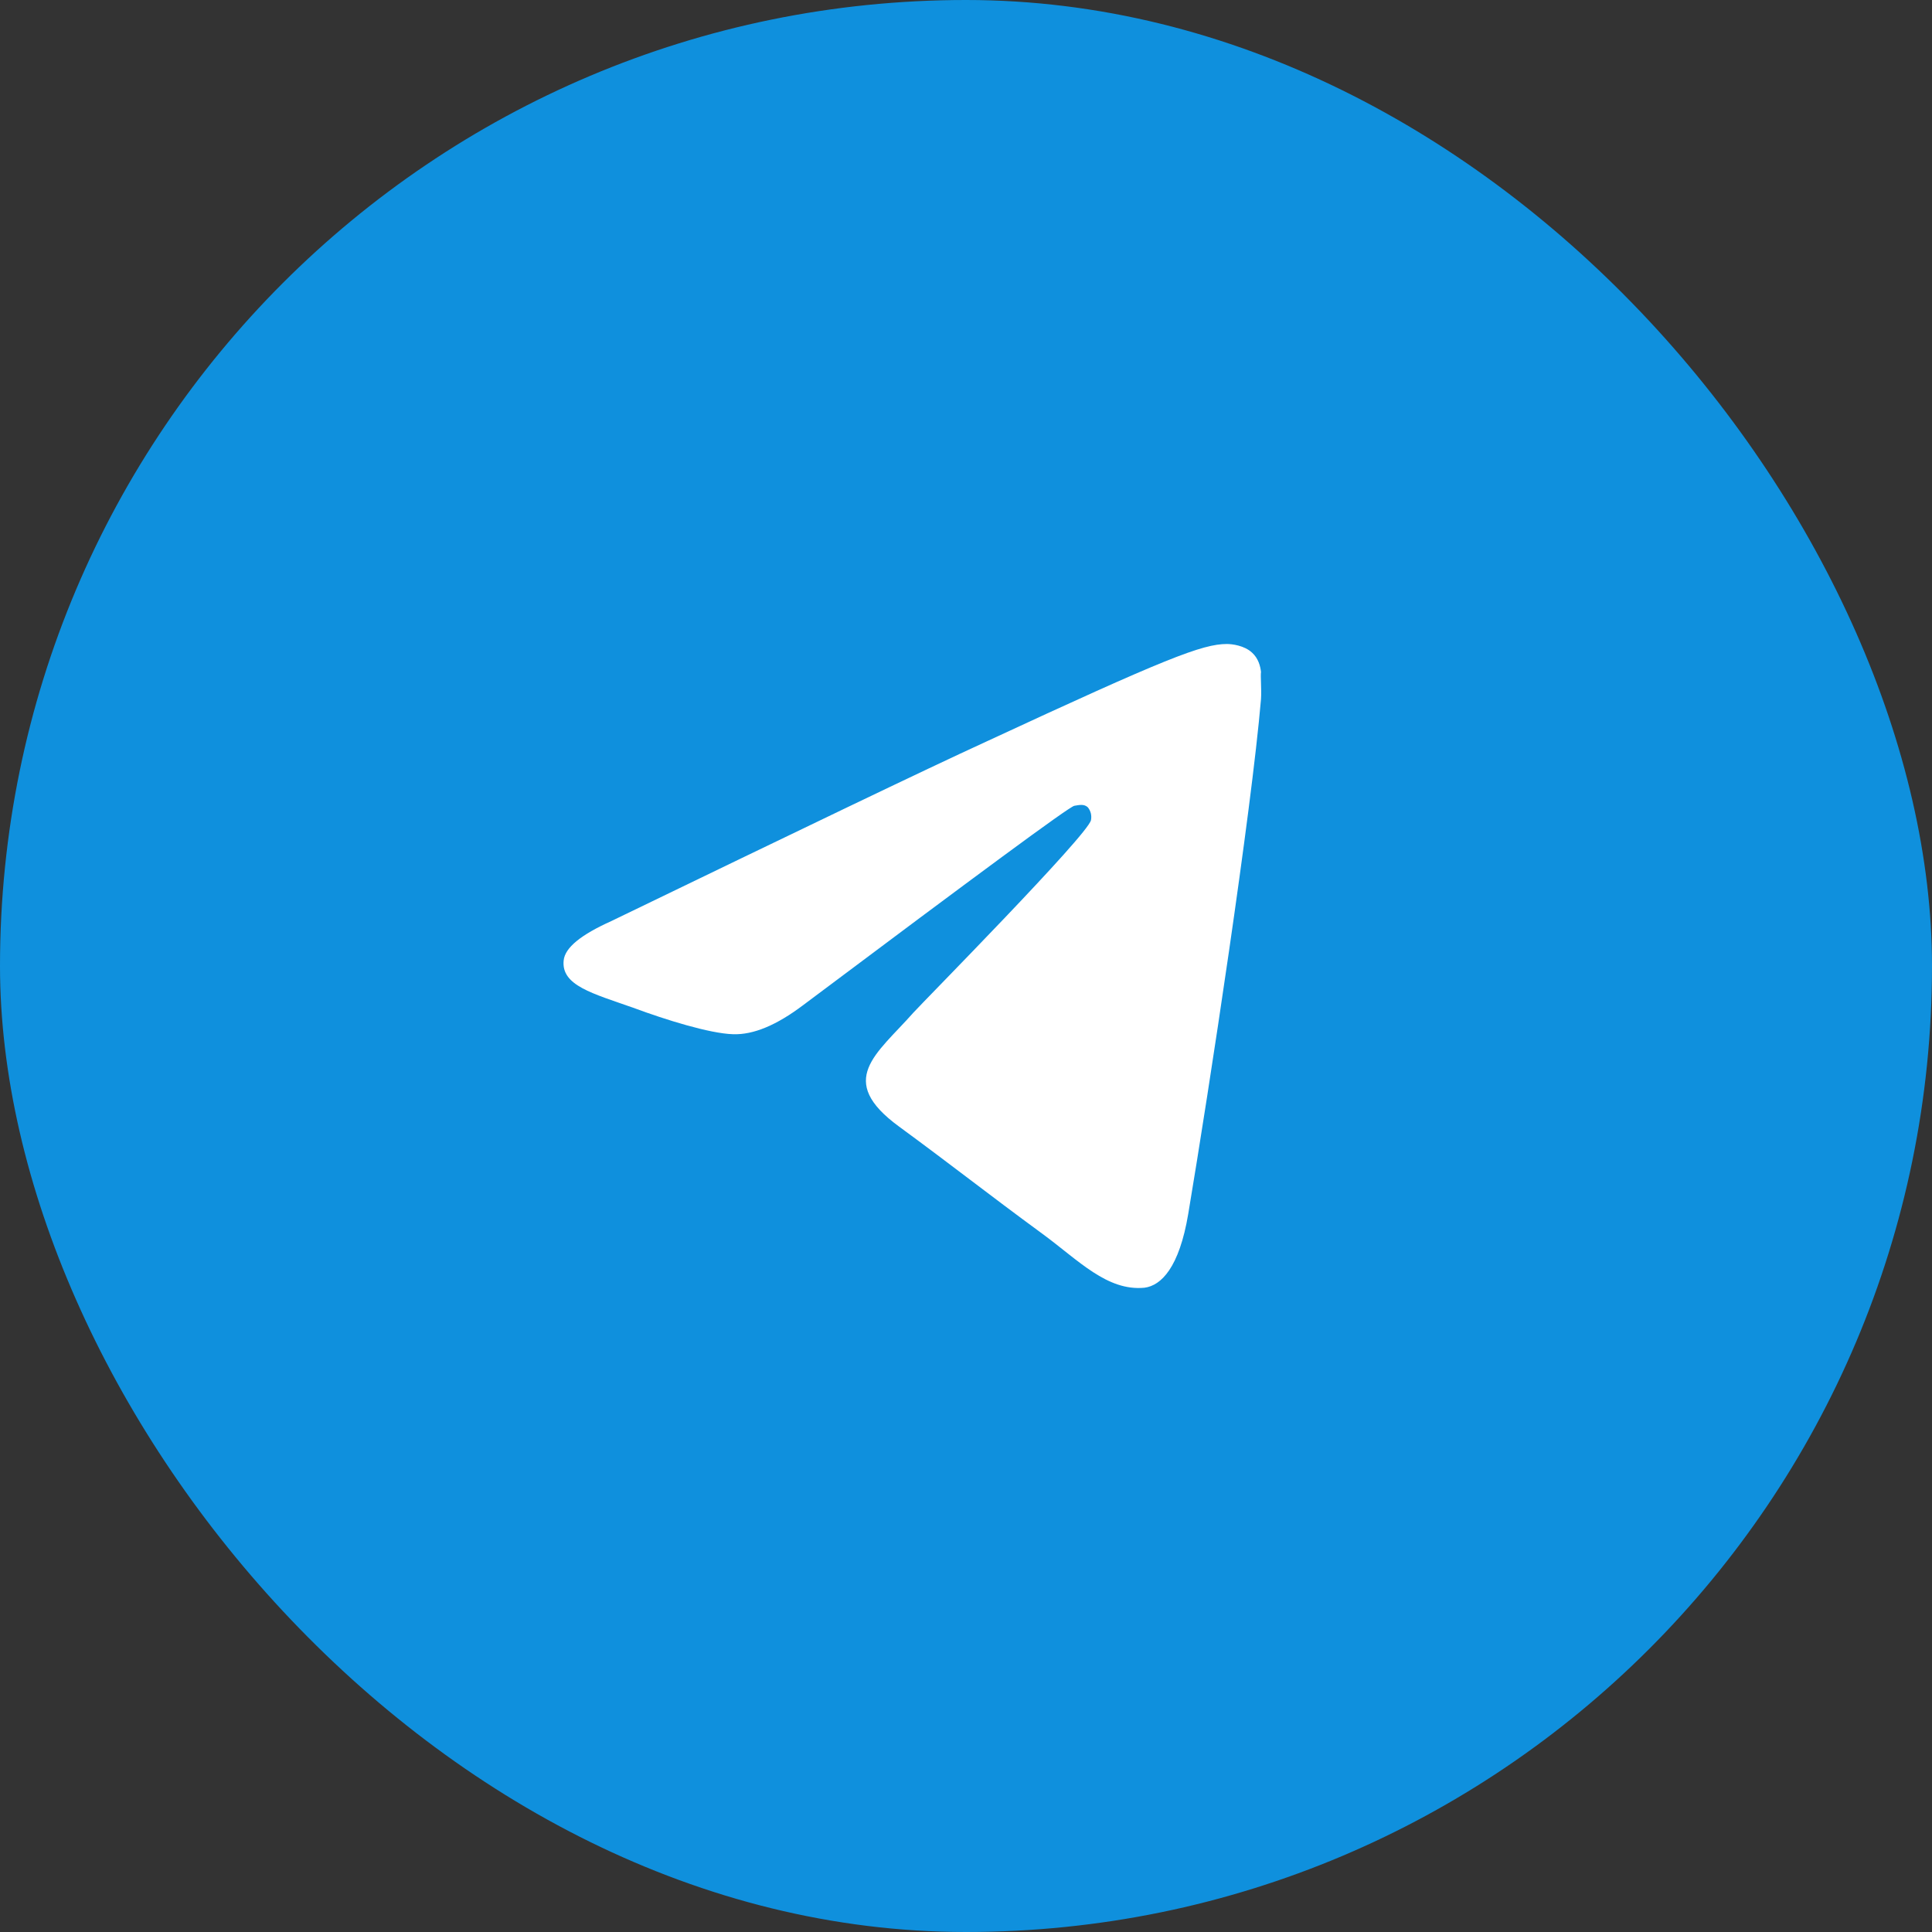 <?xml version="1.0" encoding="UTF-8"?> <svg xmlns="http://www.w3.org/2000/svg" width="36" height="36" viewBox="0 0 36 36" fill="none"><rect x="0" y="0" width="36" height="36" fill="#333333" stroke="none"/><rect width="36" height="36" rx="18" fill="#0F90DD"></rect><path d="M23.497 13.027C23.317 15.135 22.537 20.259 22.141 22.62C21.973 23.621 21.637 23.955 21.325 23.995C20.629 24.061 20.101 23.488 19.429 22.994C18.373 22.22 17.773 21.74 16.754 20.993C15.566 20.125 16.334 19.645 17.018 18.871C17.198 18.671 20.269 15.562 20.329 15.282C20.337 15.24 20.336 15.196 20.326 15.154C20.315 15.112 20.296 15.074 20.269 15.042C20.197 14.975 20.101 15.002 20.017 15.015C19.909 15.042 18.229 16.283 14.954 18.738C14.474 19.098 14.042 19.285 13.658 19.271C13.226 19.258 12.41 19.005 11.799 18.778C11.043 18.511 10.455 18.364 10.503 17.897C10.527 17.657 10.827 17.417 11.391 17.163C14.894 15.469 17.222 14.348 18.385 13.815C21.721 12.267 22.405 12 22.861 12C22.957 12 23.185 12.027 23.329 12.16C23.448 12.267 23.485 12.414 23.497 12.52C23.485 12.6 23.509 12.841 23.497 13.027Z" fill="white"></path></svg> 